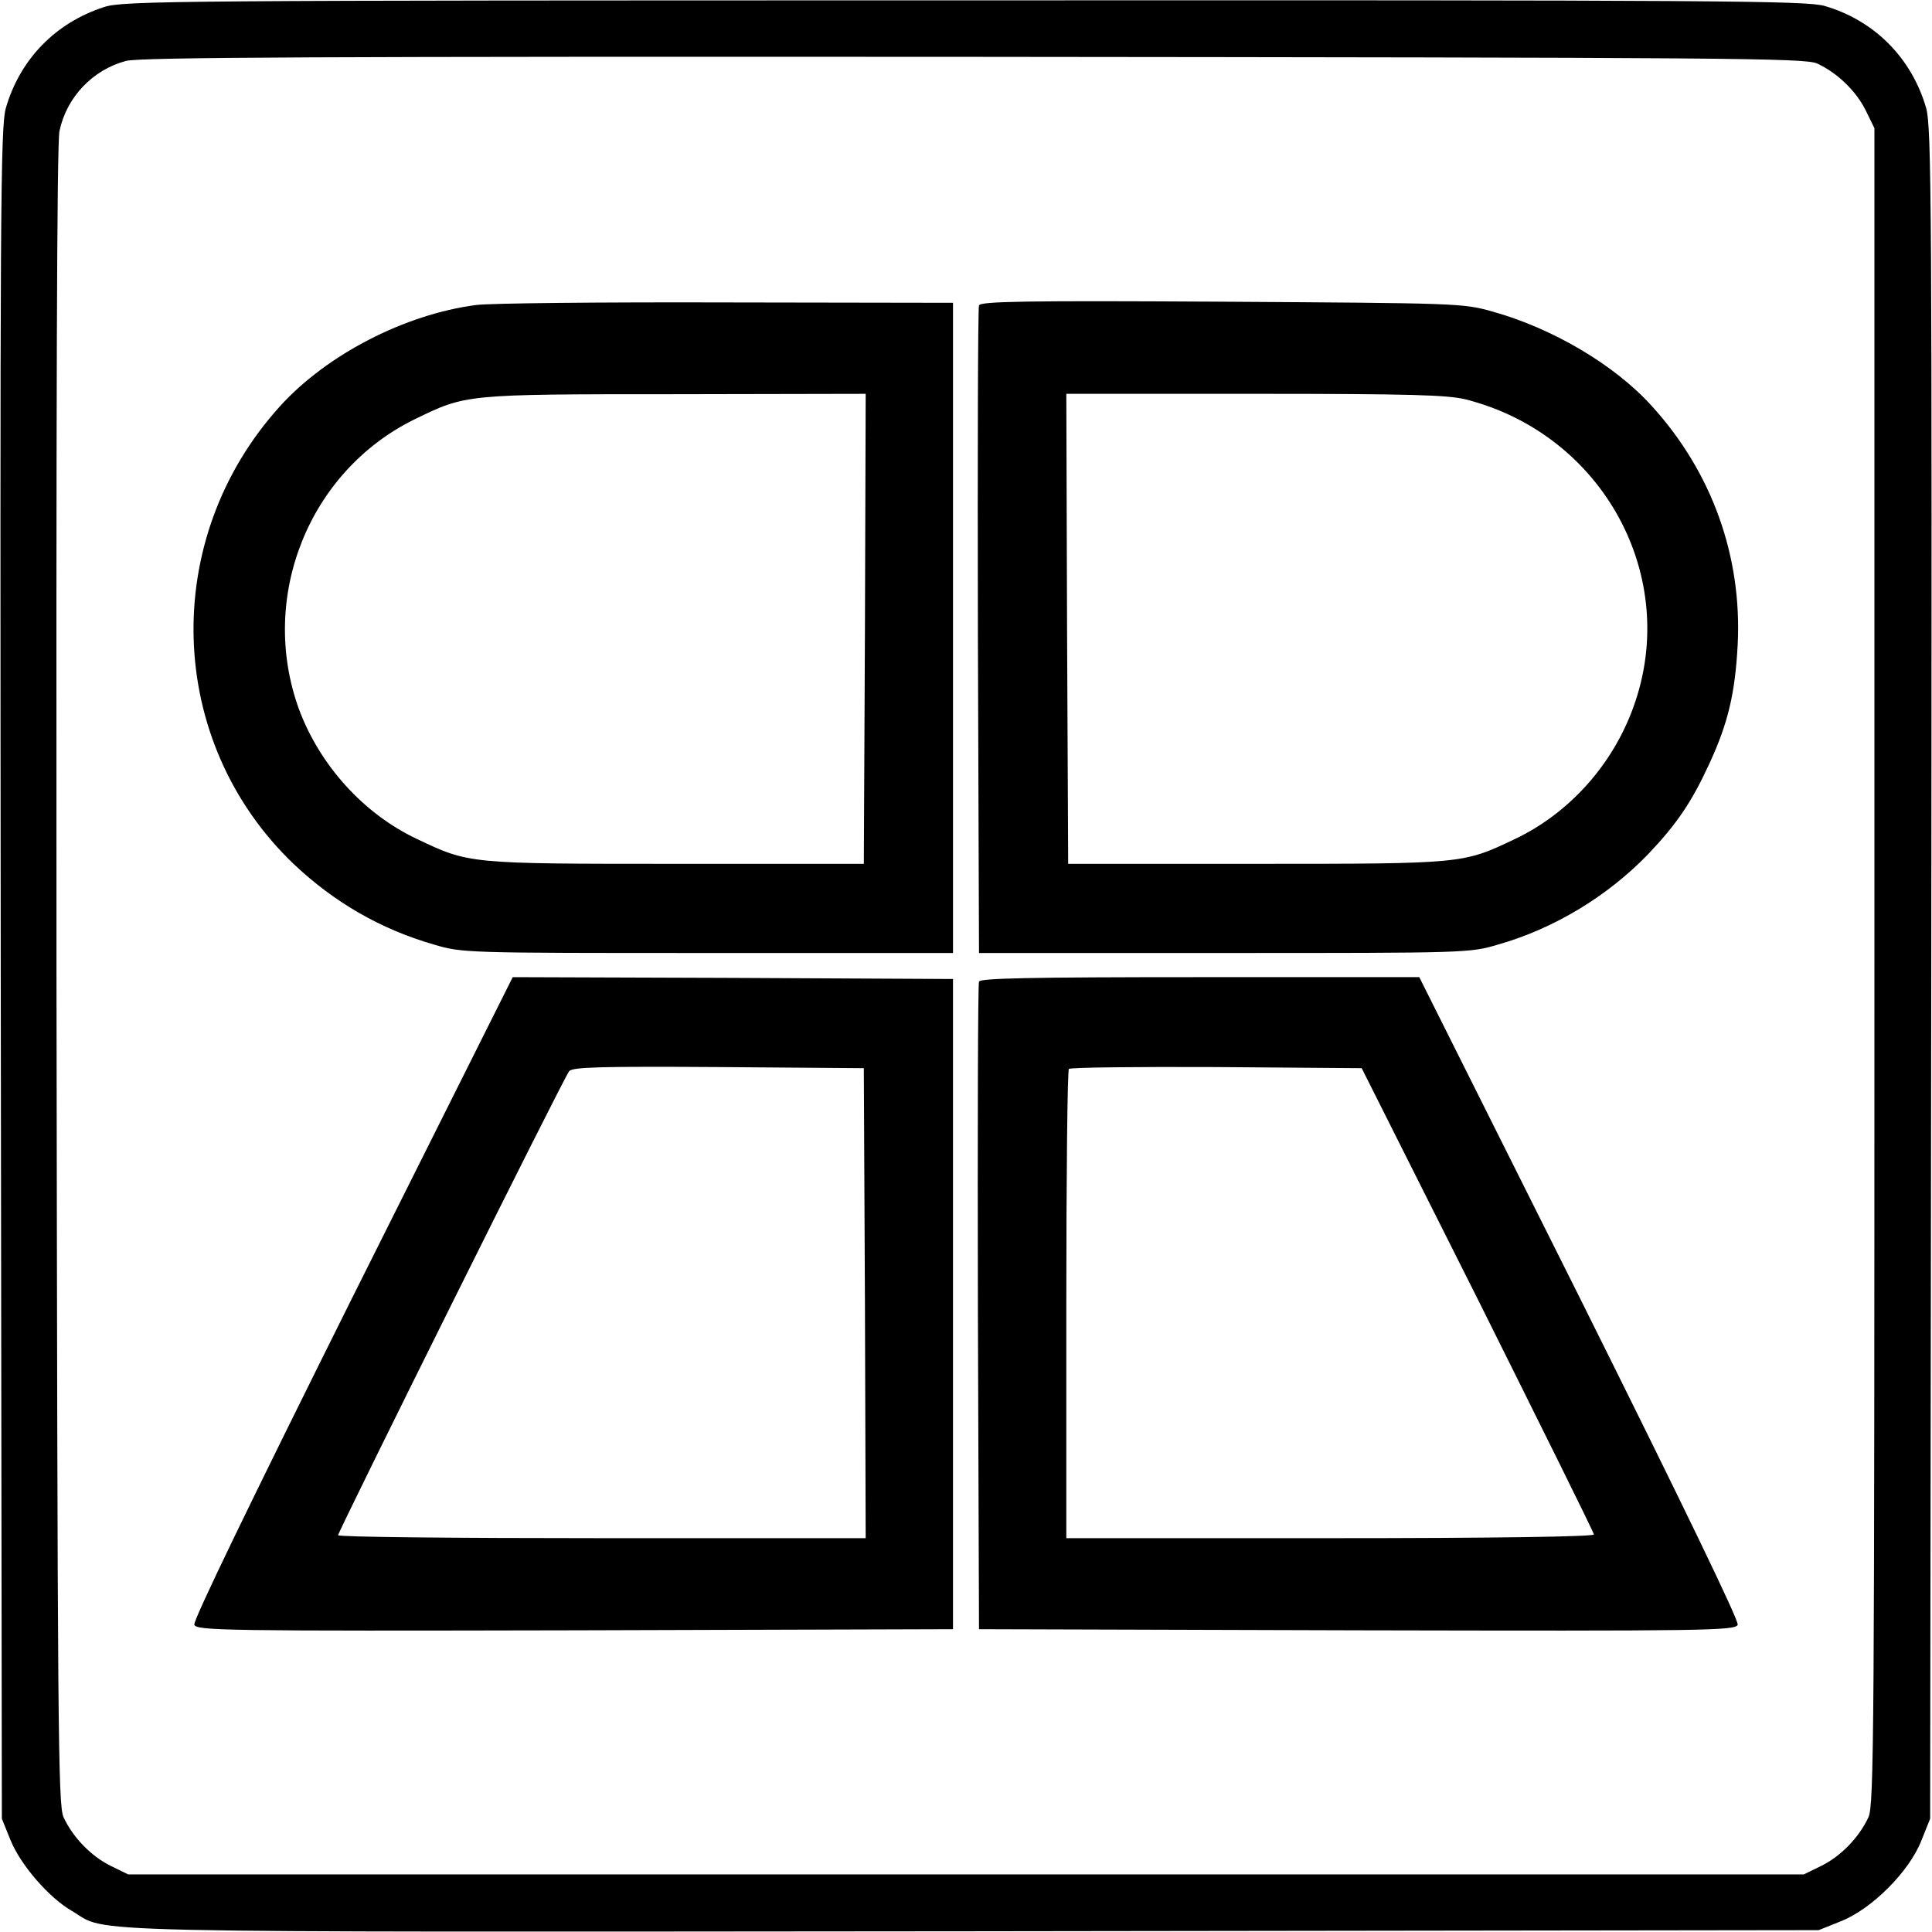 <?xml version="1.0" standalone="no"?>
<!DOCTYPE svg PUBLIC "-//W3C//DTD SVG 20010904//EN"
 "http://www.w3.org/TR/2001/REC-SVG-20010904/DTD/svg10.dtd">
<svg version="1.0" xmlns="http://www.w3.org/2000/svg"
 width="520pt" height="520pt" viewBox="0 0 520 520"
 preserveAspectRatio="xMidYMid meet">
<g transform="translate(0,520) scale(0.1,-0.1)"
fill="#000000" stroke="none">
<path d="M280 5181 c-130 -42 -226 -140 -264 -271 -15 -50 -16 -272 -14 -2330
l3 -2275 23 -57 c27 -67 103 -155 165 -191 104 -61 -67 -57 2427 -55 l2275 3
60 24 c83 33 183 133 216 216 l24 60 3 2275 c2 2063 1 2279 -14 2330 -39 134
-139 235 -273 274 -49 14 -274 16 -2315 15 -2134 0 -2264 -1 -2316 -18z m4611
-152 c54 -25 105 -74 131 -127 l23 -47 0 -2255 c0 -2060 -1 -2258 -16 -2291
-25 -54 -74 -105 -127 -131 l-47 -23 -2255 0 -2255 0 -47 23 c-53 26 -102 77
-127 131 -15 33 -16 232 -19 2261 -1 1552 1 2241 8 2277 19 91 89 165 179 189
36 10 533 12 2281 11 2039 -2 2238 -3 2271 -18z"/>
<path d="M1281 4379 c-191 -25 -401 -133 -527 -272 -325 -358 -308 -904 37
-1233 109 -103 234 -175 376 -216 77 -23 83 -23 738 -23 l660 0 0 875 0 875
-610 1 c-335 1 -639 -2 -674 -7z m1047 -871 l-3 -633 -505 0 c-561 0 -557 0
-698 67 -144 68 -262 199 -318 351 -108 300 27 638 311 778 140 68 133 68 703
68 l512 1 -2 -632z"/>
<path d="M2635 4378 c-3 -7 -4 -402 -3 -878 l3 -865 660 0 c655 0 661 0 738
23 151 43 295 131 403 243 77 81 117 140 164 242 51 110 70 190 77 322 12 237
-69 464 -231 642 -100 111 -268 210 -431 255 -78 22 -96 22 -728 26 -527 3
-648 1 -652 -10z m1310 -253 c370 -94 579 -478 451 -829 -56 -155 -173 -285
-318 -354 -141 -67 -137 -67 -698 -67 l-505 0 -3 633 -2 632 508 0 c420 0 518
-3 567 -15z"/>
<path d="M948 1707 c-279 -560 -429 -870 -425 -880 6 -16 83 -17 1024 -15
l1018 3 0 875 0 875 -592 3 -593 2 -432 -863z m1380 -14 l2 -633 -710 0 c-390
0 -710 3 -710 8 0 10 608 1233 622 1249 9 11 85 13 402 11 l391 -3 3 -632z"/>
<path d="M2635 2558 c-3 -7 -4 -402 -3 -878 l3 -865 1018 -3 c941 -2 1018 -1
1024 15 4 10 -146 320 -425 880 l-432 863 -590 0 c-463 0 -592 -3 -595 -12z
m1343 -856 c171 -343 312 -627 312 -632 0 -6 -268 -10 -710 -10 l-710 0 0 628
c0 346 3 632 7 635 4 4 182 6 397 5 l391 -3 313 -623z"/>
</g>
</svg>
